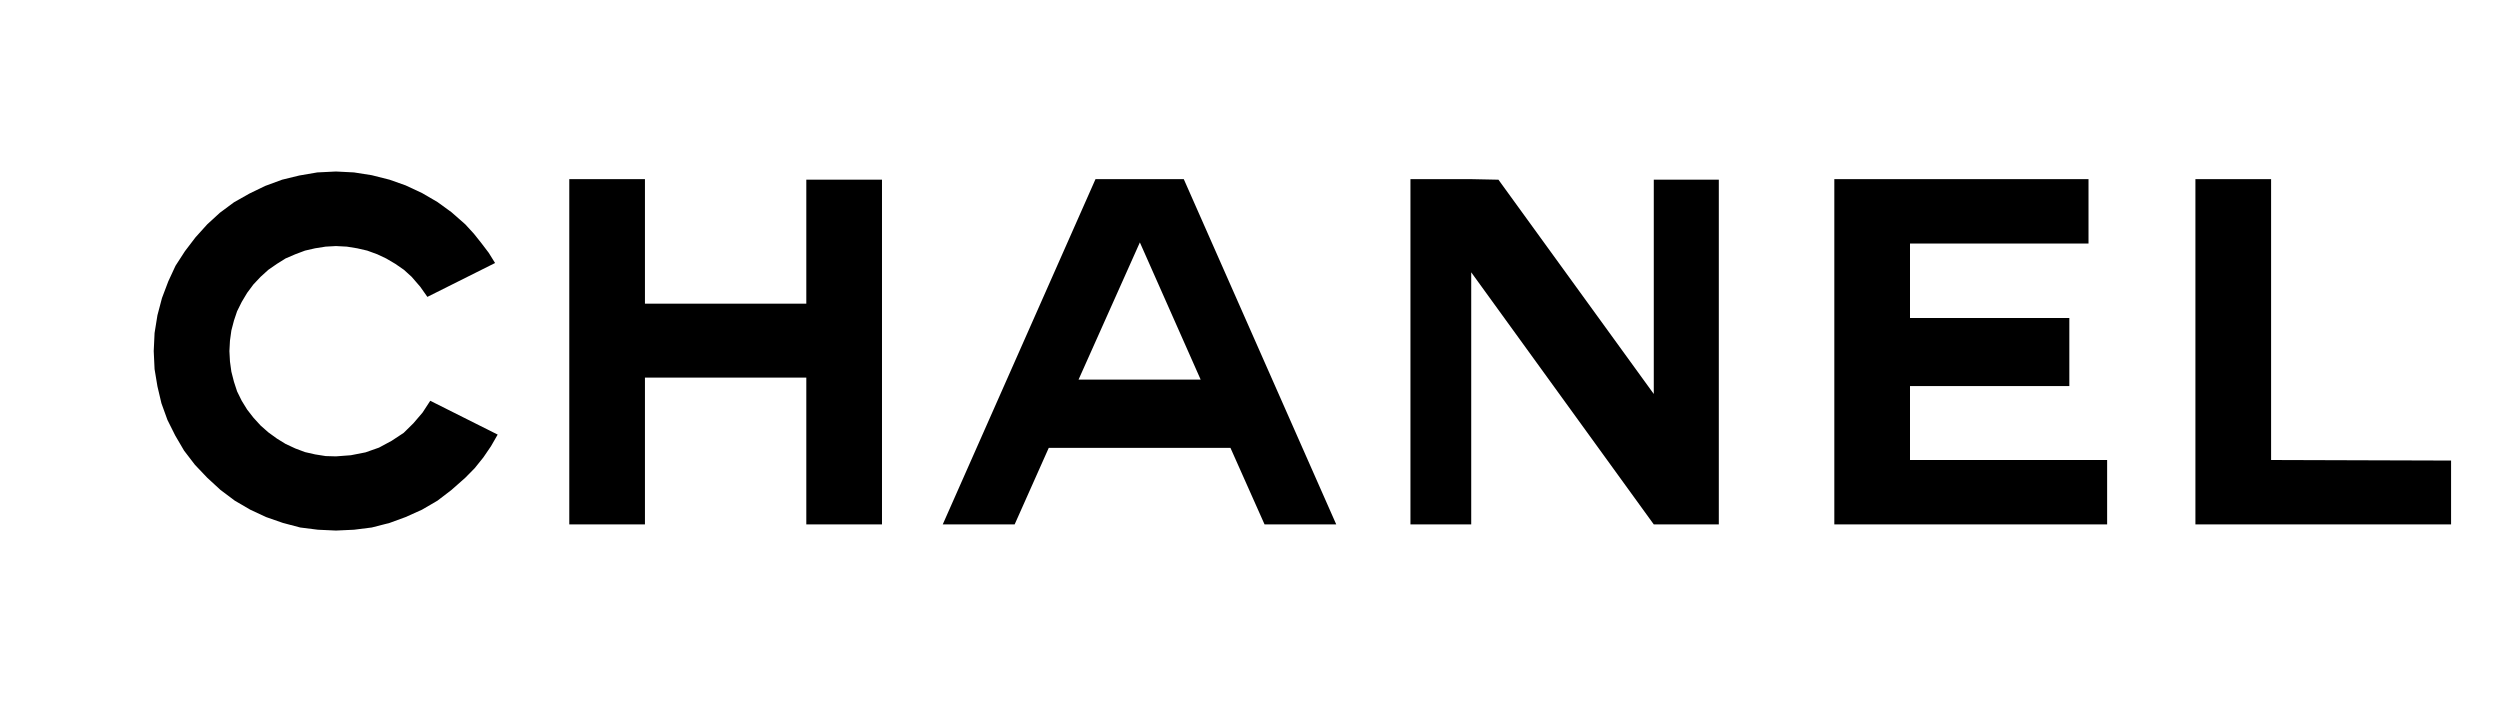 <svg xmlns="http://www.w3.org/2000/svg" xmlns:xlink="http://www.w3.org/1999/xlink" width="186" viewBox="0 0 139.5 39.75" height="53" preserveAspectRatio="xMidYMid meet"><defs><clipPath id="c7b571288a"><path d="M 8.578 9.527 L 136.77 9.527 L 136.77 29.652 L 8.578 29.652 Z M 8.578 9.527 " clip-rule="nonzero"></path></clipPath></defs><g clip-path="url(#c7b571288a)"><path fill="#000000" d="M 63.59 9.996 L 61.129 9.996 L 52.605 29.262 L 56.617 29.262 L 58.52 24.992 L 68.66 24.992 L 70.562 29.262 L 74.562 29.262 L 66.055 9.996 Z M 63.59 21.18 L 60.184 21.18 L 63.59 13.559 L 63.605 13.527 L 66.996 21.18 Z M 106.578 21.543 L 115.469 21.543 L 115.469 17.746 L 106.578 17.746 L 106.578 13.59 L 116.539 13.59 L 116.539 9.996 L 102.355 9.996 L 102.355 29.262 L 117.578 29.262 L 117.578 25.668 L 106.578 25.668 Z M 126.727 25.668 L 126.727 9.996 L 122.504 9.996 L 122.504 29.262 L 136.77 29.262 L 136.77 25.699 Z M 44.992 16.945 L 35.988 16.945 L 35.988 9.996 L 31.766 9.996 L 31.766 29.262 L 35.988 29.262 L 35.988 21.07 L 44.992 21.07 L 44.992 29.262 L 49.215 29.262 L 49.215 10.027 L 44.992 10.027 Z M 92.281 21.984 L 83.613 10.027 L 82.094 9.996 L 78.703 9.996 L 78.703 29.262 L 82.094 29.262 L 82.094 15.195 L 92.281 29.262 L 95.91 29.262 L 95.91 10.027 L 92.281 10.027 Z M 23.578 23.023 L 23.066 23.621 L 22.523 24.156 L 21.852 24.598 L 21.148 24.977 L 20.395 25.242 L 19.578 25.402 L 18.746 25.465 L 18.172 25.449 L 17.582 25.355 L 17.02 25.227 L 16.477 25.023 L 15.934 24.77 L 15.453 24.473 L 14.973 24.125 L 14.543 23.746 L 14.141 23.305 L 13.789 22.852 L 13.488 22.363 L 13.23 21.84 L 13.055 21.305 L 12.91 20.738 L 12.832 20.172 L 12.801 19.59 L 12.832 19.008 L 12.91 18.441 L 13.055 17.887 L 13.23 17.367 L 13.488 16.848 L 13.789 16.344 L 14.141 15.871 L 14.543 15.445 L 14.973 15.055 L 15.453 14.723 L 15.934 14.422 L 16.477 14.188 L 17.02 13.984 L 17.582 13.855 L 18.172 13.762 L 18.746 13.73 L 19.355 13.762 L 19.93 13.855 L 20.492 13.984 L 21.051 14.188 L 21.547 14.422 L 22.059 14.723 L 22.539 15.055 L 22.969 15.445 L 23.449 16 L 23.848 16.566 L 27.625 14.676 L 27.273 14.109 L 26.855 13.559 L 26.441 13.039 L 25.961 12.516 L 25.191 11.84 L 24.41 11.273 L 23.547 10.77 L 22.633 10.344 L 21.738 10.027 L 20.746 9.777 L 19.754 9.621 L 18.746 9.57 L 17.707 9.621 L 16.703 9.793 L 15.742 10.027 L 14.797 10.375 L 13.918 10.801 L 13.055 11.289 L 12.27 11.871 L 11.566 12.516 L 10.91 13.242 L 10.32 14.016 L 9.793 14.832 L 9.391 15.699 L 9.039 16.629 L 8.785 17.59 L 8.625 18.582 L 8.578 19.59 L 8.625 20.598 L 8.785 21.559 L 9.008 22.504 L 9.344 23.434 L 9.777 24.301 L 10.273 25.148 L 10.879 25.938 L 11.566 26.66 L 12.305 27.34 L 13.102 27.938 L 13.965 28.441 L 14.848 28.852 L 15.789 29.18 L 16.75 29.434 L 17.742 29.559 L 18.746 29.605 L 19.754 29.559 L 20.746 29.434 L 21.738 29.18 L 22.633 28.852 L 23.547 28.441 L 24.41 27.938 L 25.191 27.34 L 25.961 26.66 L 26.488 26.125 L 26.969 25.527 L 27.398 24.898 L 27.77 24.25 L 24.008 22.363 Z M 23.578 23.023 " fill-opacity="1" fill-rule="nonzero"></path></g></svg>